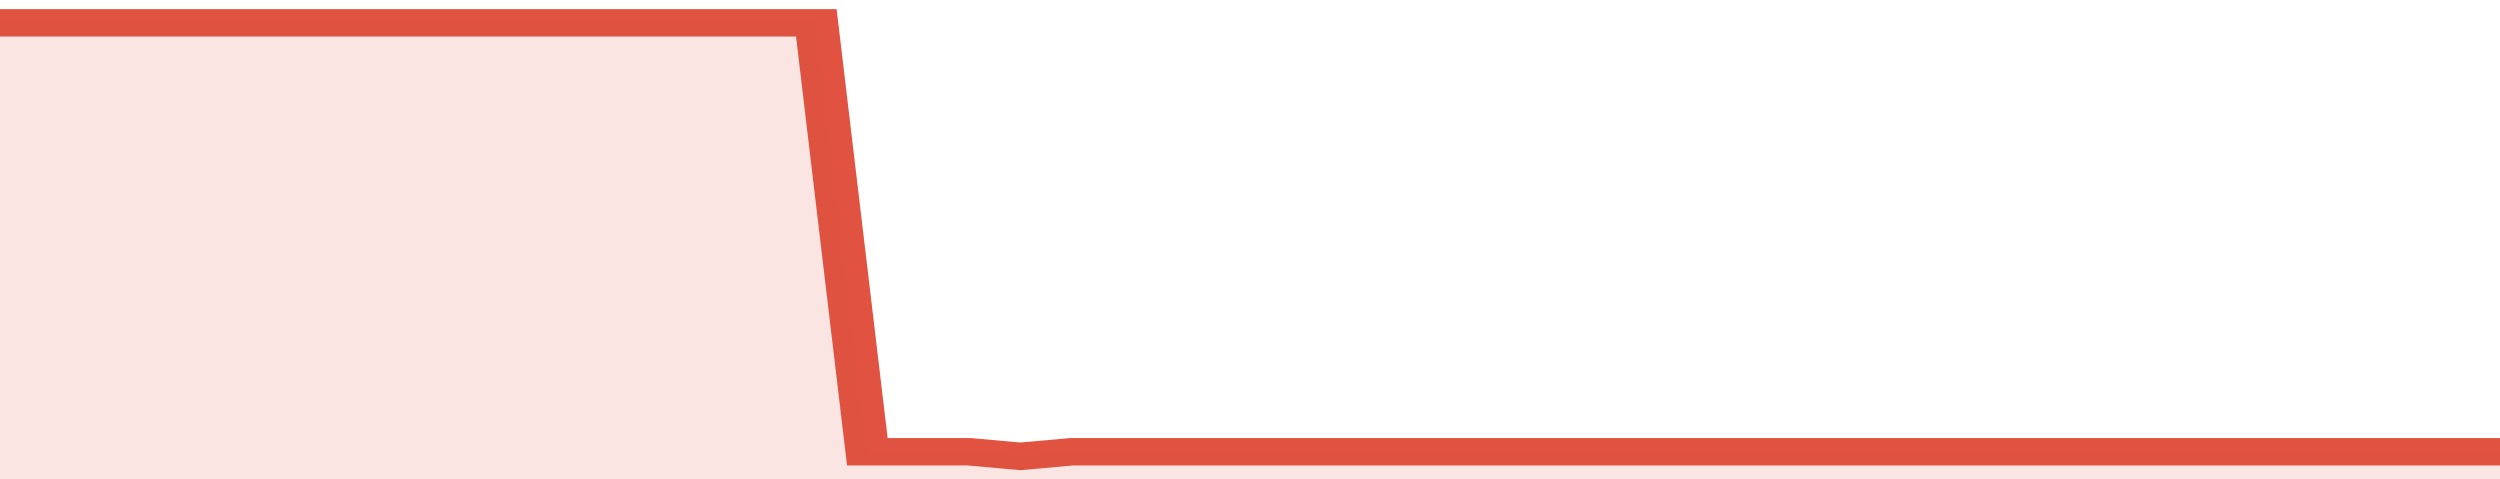 <svg xmlns="http://www.w3.org/2000/svg" viewBox="0 0 343 105" width="120" height="23" preserveAspectRatio="none">
				 <polyline fill="none" stroke="#E15241" stroke-width="6" points="0, 5 7, 5 14, 5 21, 5 28, 5 35, 5 42, 5 49, 5 56, 5 63, 5 70, 5 77, 5 84, 5 91, 5 98, 5 105, 5 112, 5 119, 99 126, 99 133, 99 140, 100 147, 99 154, 99 161, 99 168, 99 175, 99 182, 99 189, 99 196, 99 203, 99 210, 99 217, 99 224, 99 231, 99 238, 99 245, 99 252, 99 259, 99 266, 99 273, 99 280, 99 287, 99 294, 99 301, 99 308, 99 315, 99 322, 99 329, 99 336, 99 343, 99 343, 99 "> </polyline>
				 <polygon fill="#E15241" opacity="0.15" points="0, 105 0, 5 7, 5 14, 5 21, 5 28, 5 35, 5 42, 5 49, 5 56, 5 63, 5 70, 5 77, 5 84, 5 91, 5 98, 5 105, 5 112, 5 119, 99 126, 99 133, 99 140, 100 147, 99 154, 99 161, 99 168, 99 175, 99 182, 99 189, 99 196, 99 203, 99 210, 99 217, 99 224, 99 231, 99 238, 99 245, 99 252, 99 259, 99 266, 99 273, 99 280, 99 287, 99 294, 99 301, 99 308, 99 315, 99 322, 99 329, 99 336, 99 343, 99 343, 105 "></polygon>
			</svg>
